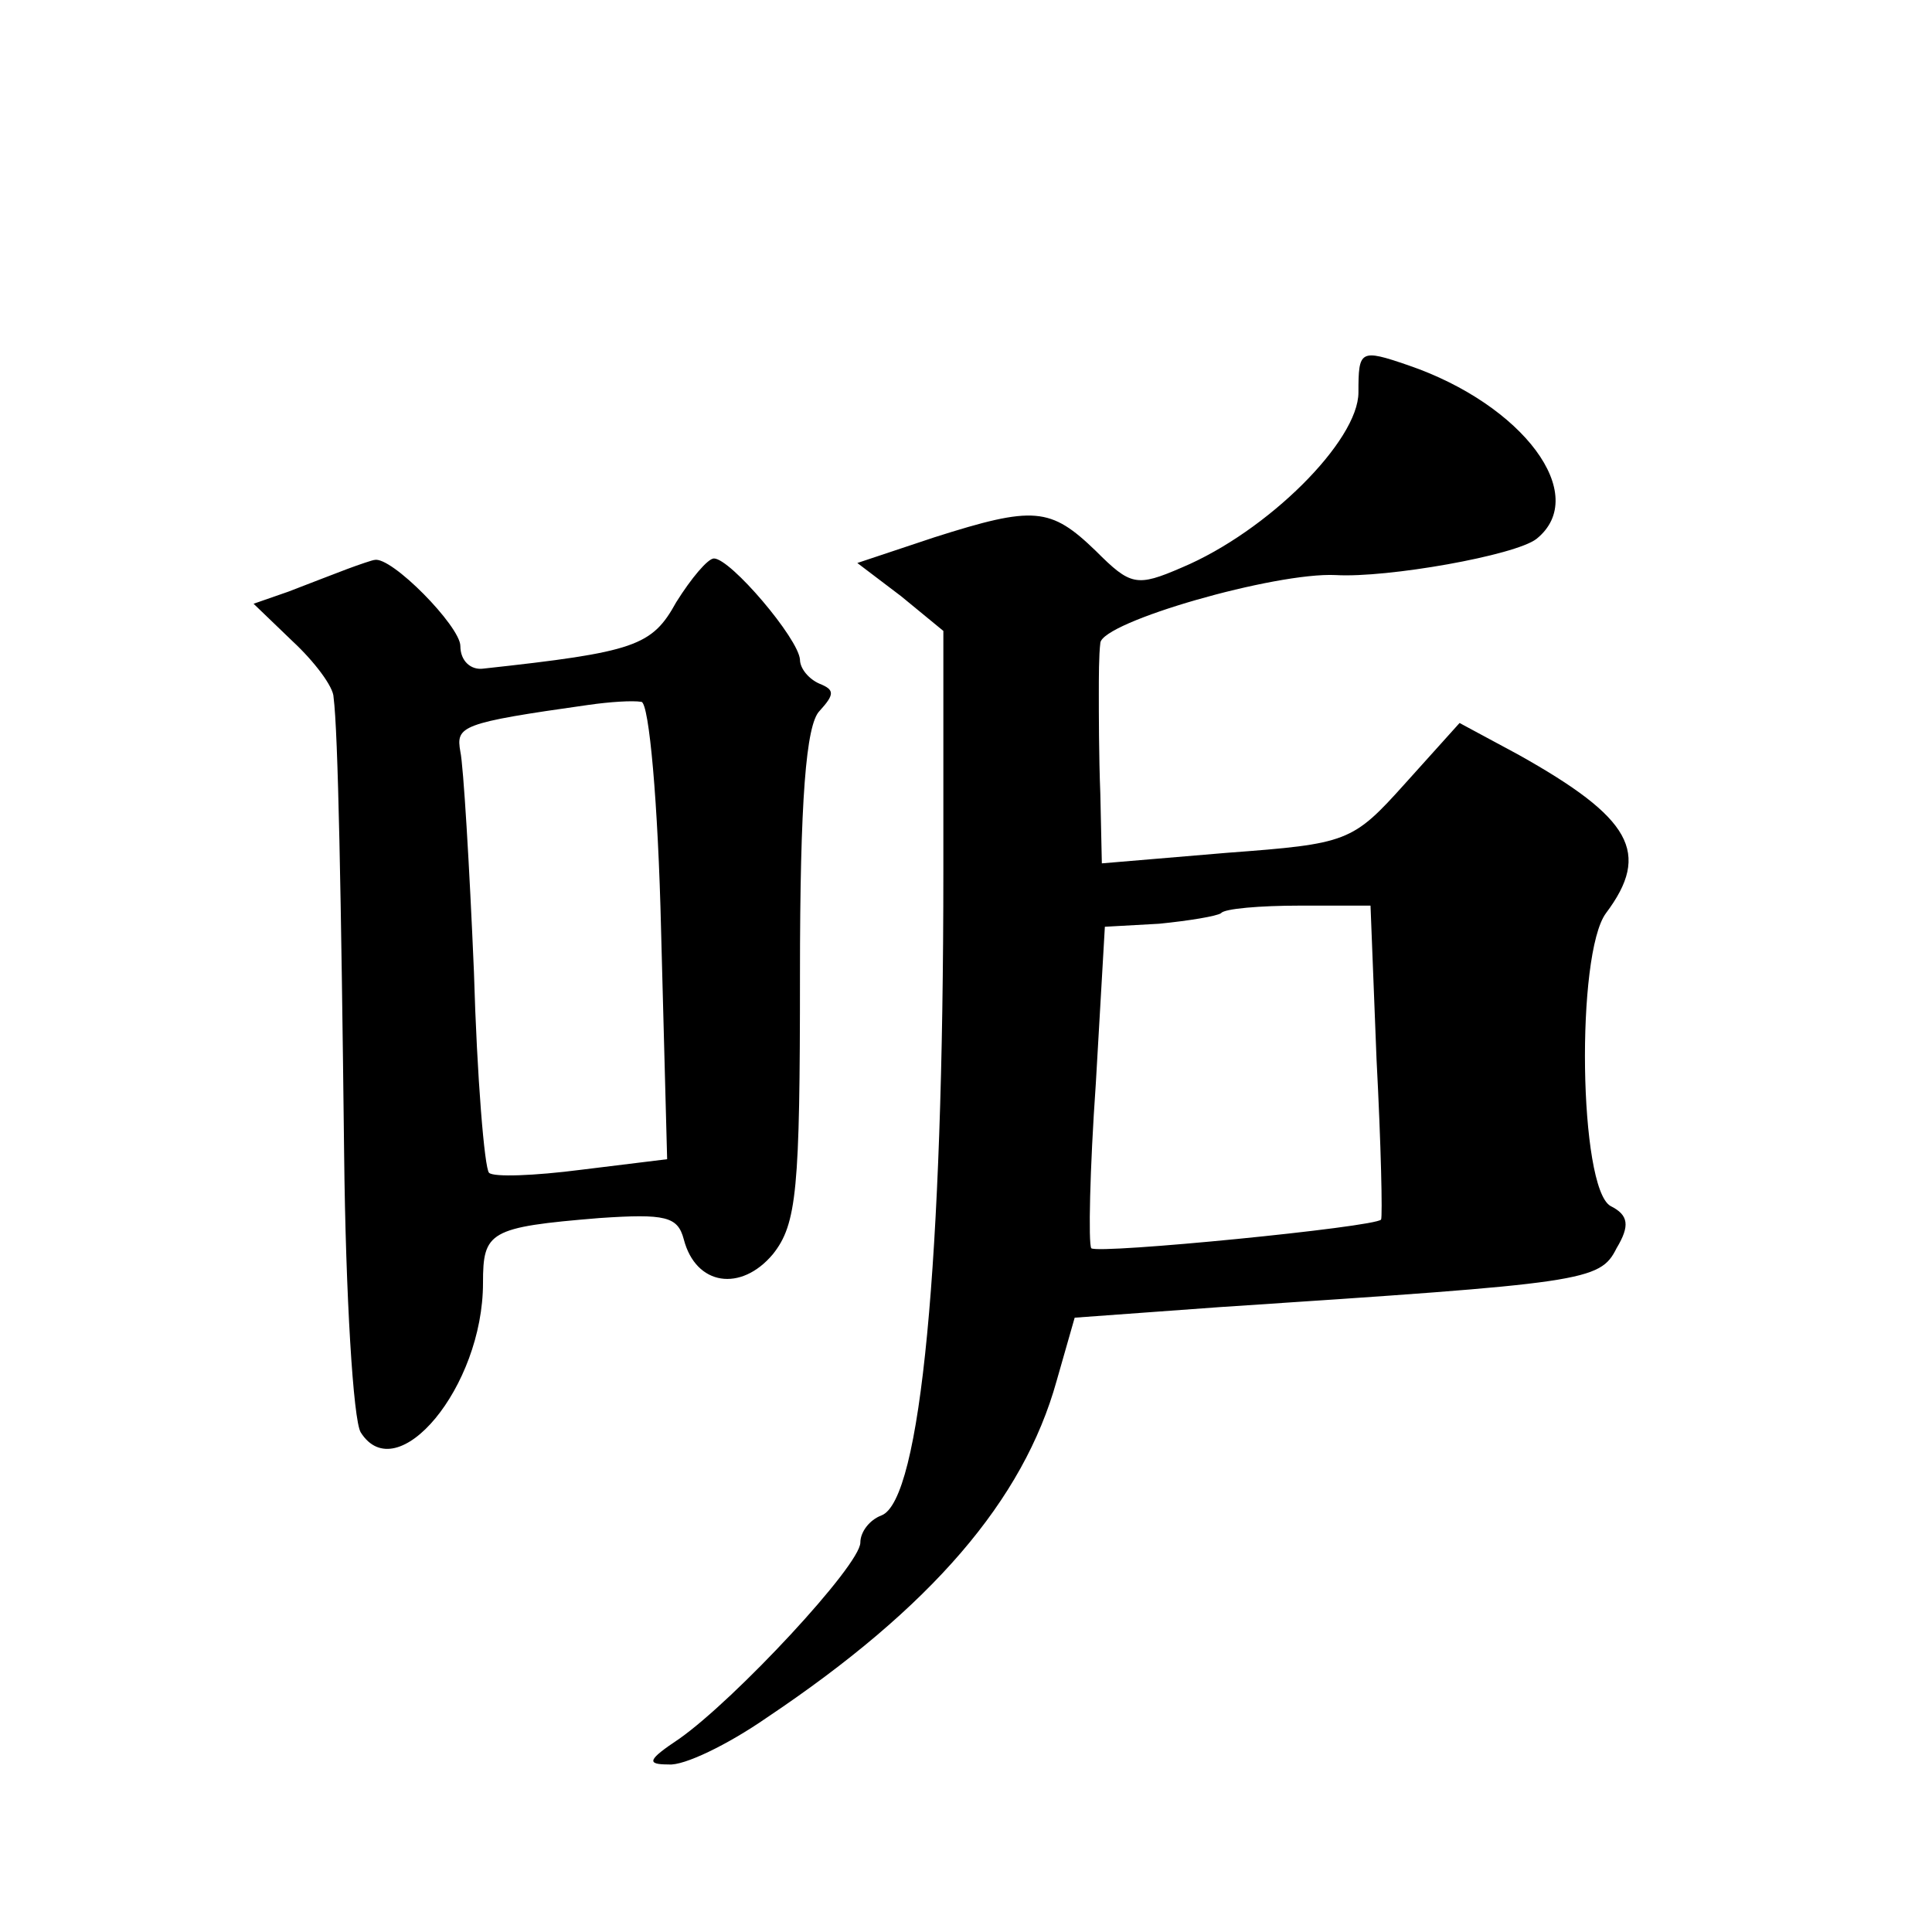 <?xml version="1.0" standalone="no"?>
<!DOCTYPE svg PUBLIC "-//W3C//DTD SVG 20010904//EN"
 "http://www.w3.org/TR/2001/REC-SVG-20010904/DTD/svg10.dtd">
<svg version="1.0" xmlns="http://www.w3.org/2000/svg"
 width="128pt" height="128pt" viewBox="0 0 128 128"
 preserveAspectRatio="xMidYMid meet">
<g transform="translate(0,128) scale(0.1,-0.1)"
fill="#0" stroke="none">
<path d="M900 1020 c0 -32 -60 -92 -117 -116 -30 -13 -34 -12 -57 11 -30 29 -41
30 -107 9 l-51 -17 29 -22 28 -23 0 -159 c0 -259 -15 -417 -41 -427 -8 -3 -14 -11
-14 -18 0 -15 -83 -104 -120 -130 -21 -14 -22 -17 -7 -17 10 -1 39 13 65 31 109
73 170 144 192 223 l12 42 96 7 c242 16 252 17 263 39 9 15 8 22 -4 28 -21 12 -23
167 -3 194 30 40 17 63 -58 105 l-39 21 -36 -40 c-35 -39 -38 -40 -118 -46 l-83
-7 -1 46 c-1 25 -1 55 -1 66 0 11 0 26 1 34 1 14 116 47 156 45 34 -2 119 13 133
24 36 29 -9 89 -85 115 -32 11 -33 10 -33 -18z m12 -442 c3 -57 4 -104 3 -106 -4
-5 -187 -23 -192 -19 -2 3 -1 52 3 109 l6 104 36 2 c20 2 38 5 41 7 2 3 26 5 52
5 l47 0 4 -102z M230 903 c-8 -3 -26 -10 -39 -15 l-23 -8 26 -25 c14 -13 27 -30
27 -37 3 -23 5 -130 7 -303 1 -93 6 -176 11 -184 24 -38 81 30 81 99 0 34 4 37
77 43 44 3 52 1 56 -14 8 -31 38 -35 59 -10 16 20 18 43 18 185 0 116 4 166 13
175 10 11 10 14 0 18 -7 3 -13 10 -13 16 -1 14 -46 67 -57 67 -4 0 -15 -13 -25
-29 -16 -29 -27 -33 -128 -44 -8 -1 -15 5 -15 15 0 13 -46 60 -57 57 -1 0 -10 -3
-18 -6z m208 -240 l4 -151 -57 -7 c-31 -4 -58 -5 -61 -2 -3 3 -8 63 -10 133 -3
71 -7 137 -9 146 -3 17 0 19 85 31 14 2 29 3 35 2 5 -1 11 -66 13 -152z"/>
</g>
</svg>
